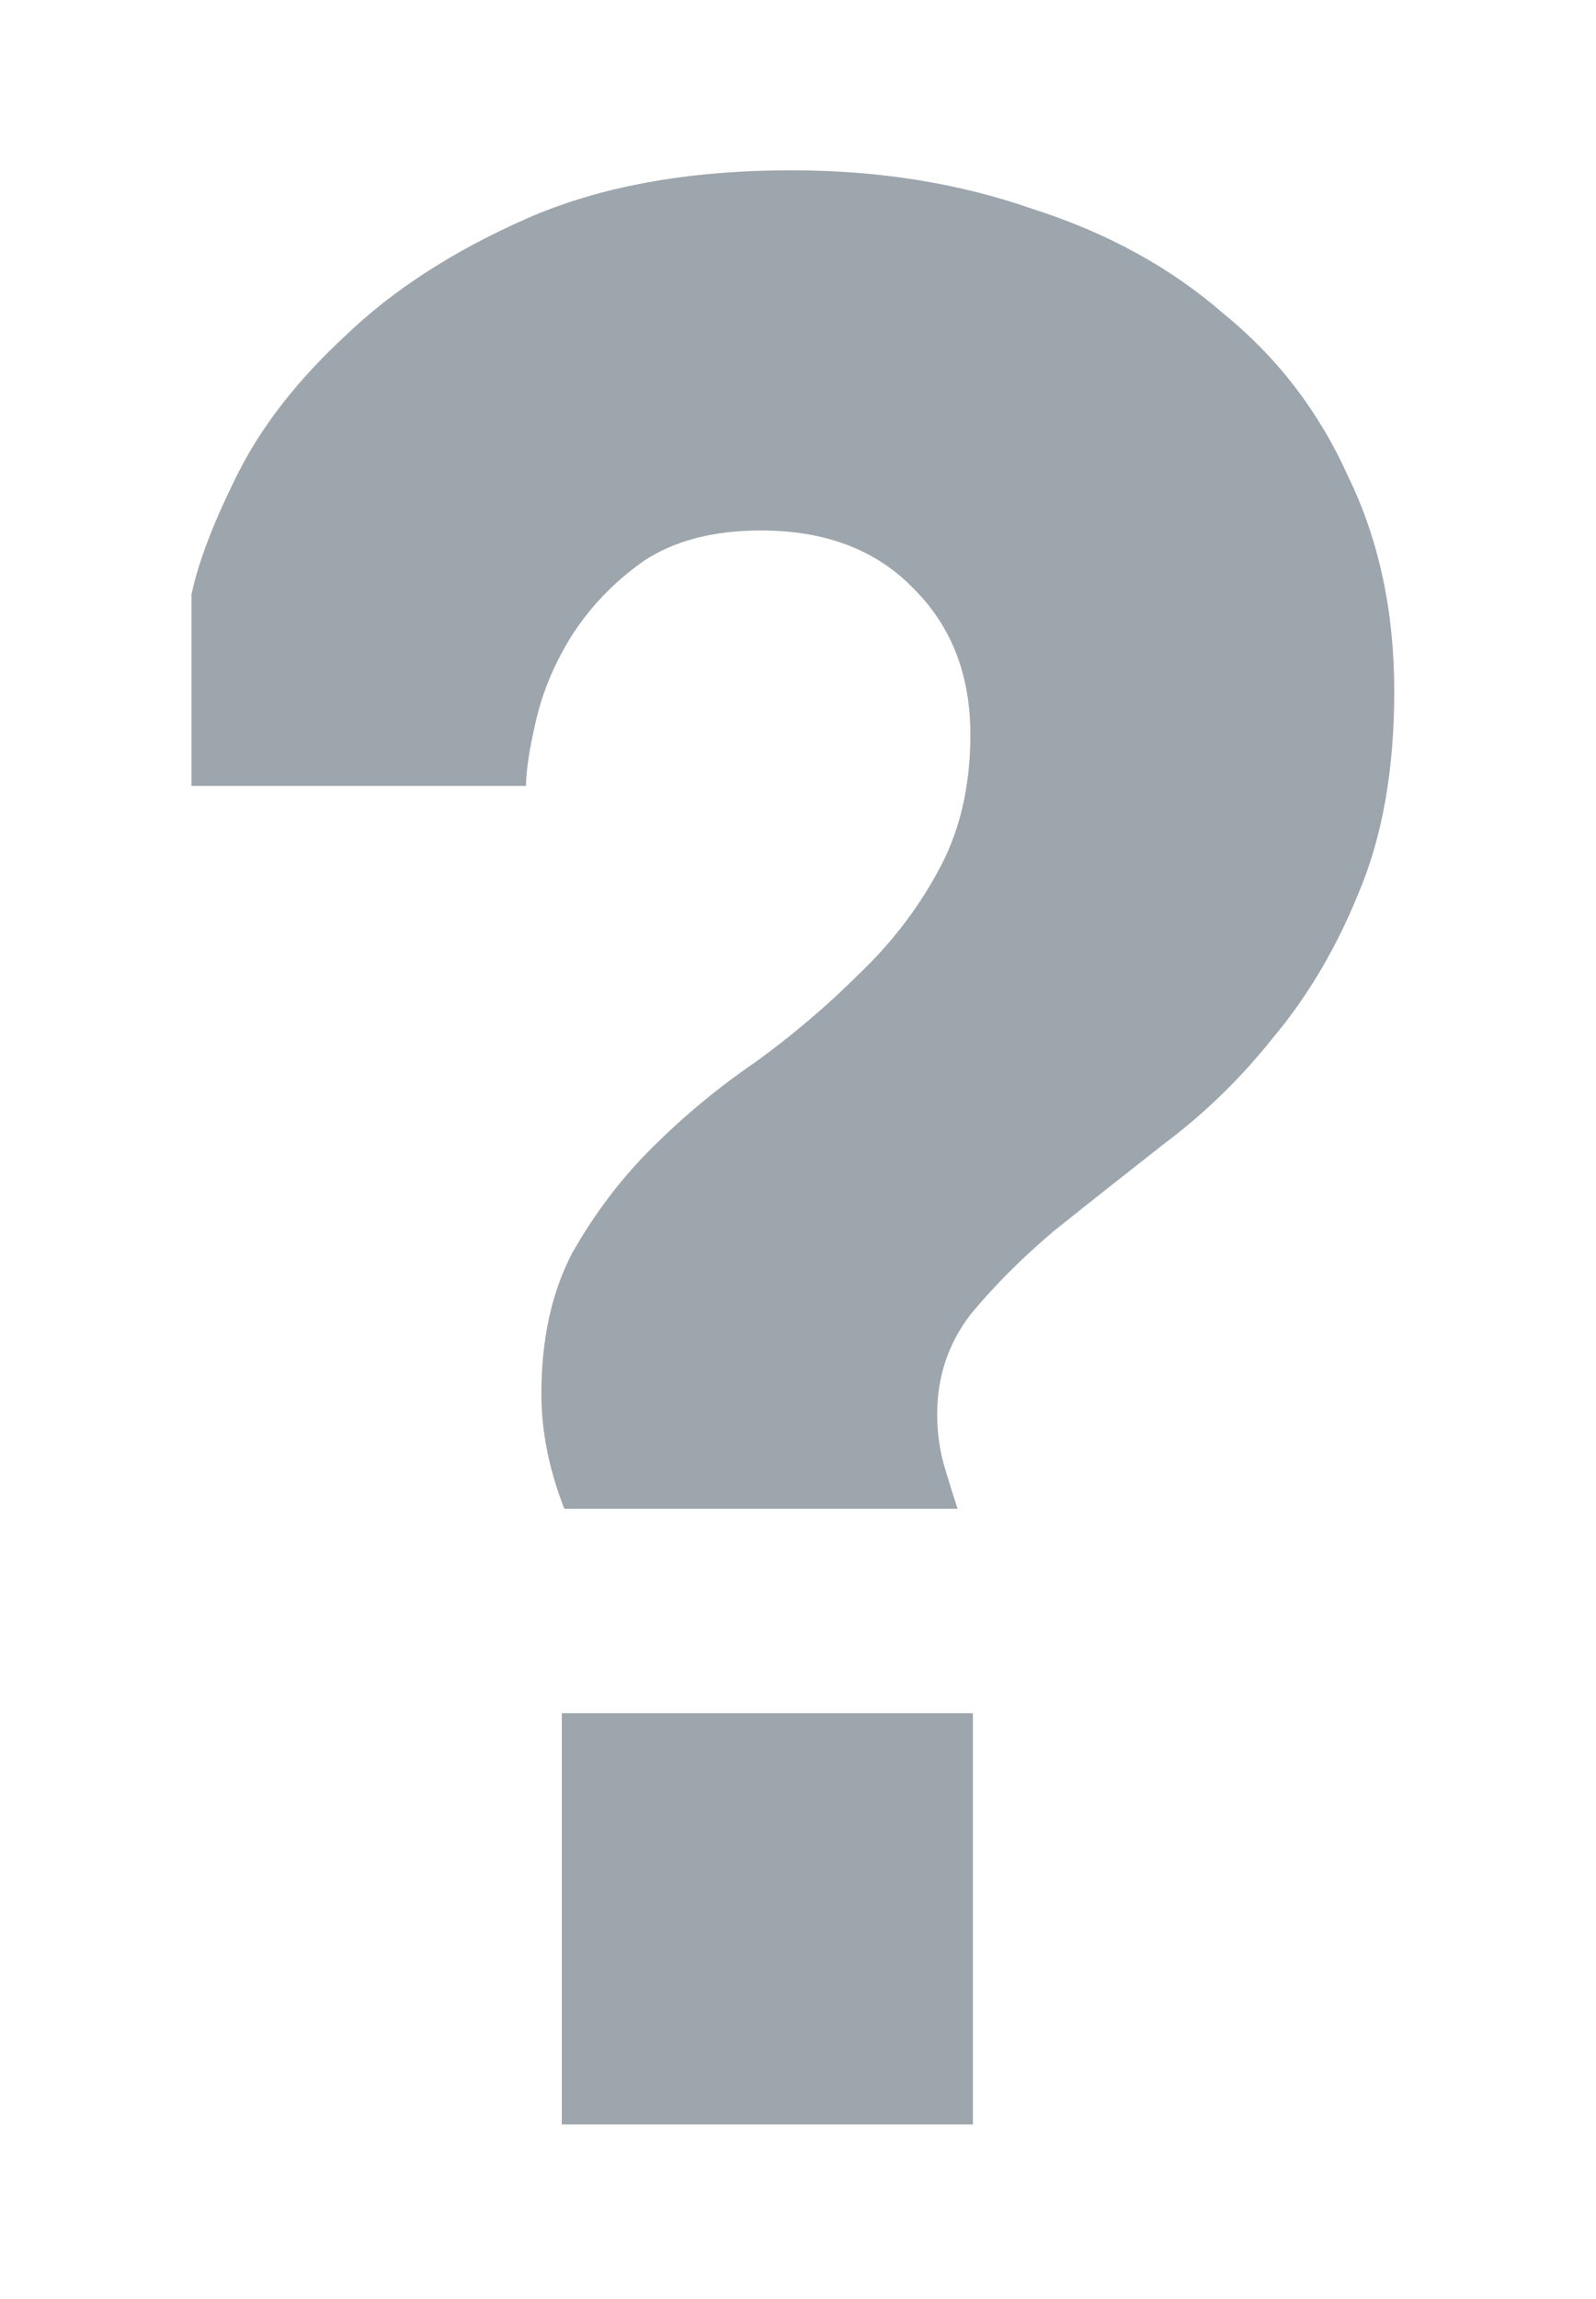 <?xml version="1.0" encoding="UTF-8"?> <svg xmlns="http://www.w3.org/2000/svg" width="75" height="108" viewBox="0 0 75 108" fill="none"><g opacity="0.38" filter="url(#filter0_f_2308_590)"><path d="M26.52 70.88C25.8 69.04 25.44 67.24 25.44 65.48C25.44 62.92 25.92 60.72 26.88 58.88C27.92 57.04 29.16 55.4 30.6 53.96C32.12 52.44 33.76 51.08 35.52 49.88C37.28 48.6 38.88 47.24 40.32 45.8C41.84 44.36 43.08 42.76 44.04 41C45.08 39.16 45.6 37 45.6 34.52C45.6 31.72 44.72 29.44 42.96 27.68C41.2 25.84 38.8 24.92 35.76 24.92C33.52 24.92 31.68 25.4 30.24 26.36C28.88 27.32 27.76 28.48 26.88 29.84C26.08 31.12 25.52 32.44 25.2 33.8C24.88 35.16 24.72 36.2 24.72 36.92H9V27.92C9.32 26.4 10.04 24.52 11.16 22.28C12.28 20.04 13.96 17.88 16.2 15.8C18.44 13.64 21.28 11.8 24.72 10.28C28.16 8.76 32.32 8 37.2 8C41.28 8 45.04 8.6 48.48 9.8C52 10.92 55 12.56 57.48 14.72C60.04 16.8 62 19.36 63.36 22.4C64.8 25.36 65.52 28.72 65.52 32.48C65.52 36.16 64.96 39.32 63.84 41.96C62.8 44.52 61.48 46.76 59.88 48.68C58.36 50.6 56.64 52.28 54.72 53.72C52.88 55.16 51.16 56.52 49.56 57.8C48.04 59.08 46.72 60.4 45.6 61.76C44.56 63.12 44.04 64.68 44.04 66.44C44.04 67.32 44.16 68.16 44.4 68.96C44.64 69.76 44.84 70.4 45 70.88H26.52ZM26.4 80.48H45.72V99.8H26.4V80.48Z" fill="#011628"></path></g><defs><filter id="filter0_f_2308_590" x="6.8" y="5.8" width="60.919" height="96.2" filterUnits="userSpaceOnUse" color-interpolation-filters="sRGB"><feFlood flood-opacity="0" result="BackgroundImageFix"></feFlood><feBlend mode="normal" in="SourceGraphic" in2="BackgroundImageFix" result="shape"></feBlend><feGaussianBlur stdDeviation="1.1" result="effect1_foregroundBlur_2308_590"></feGaussianBlur></filter></defs></svg> 